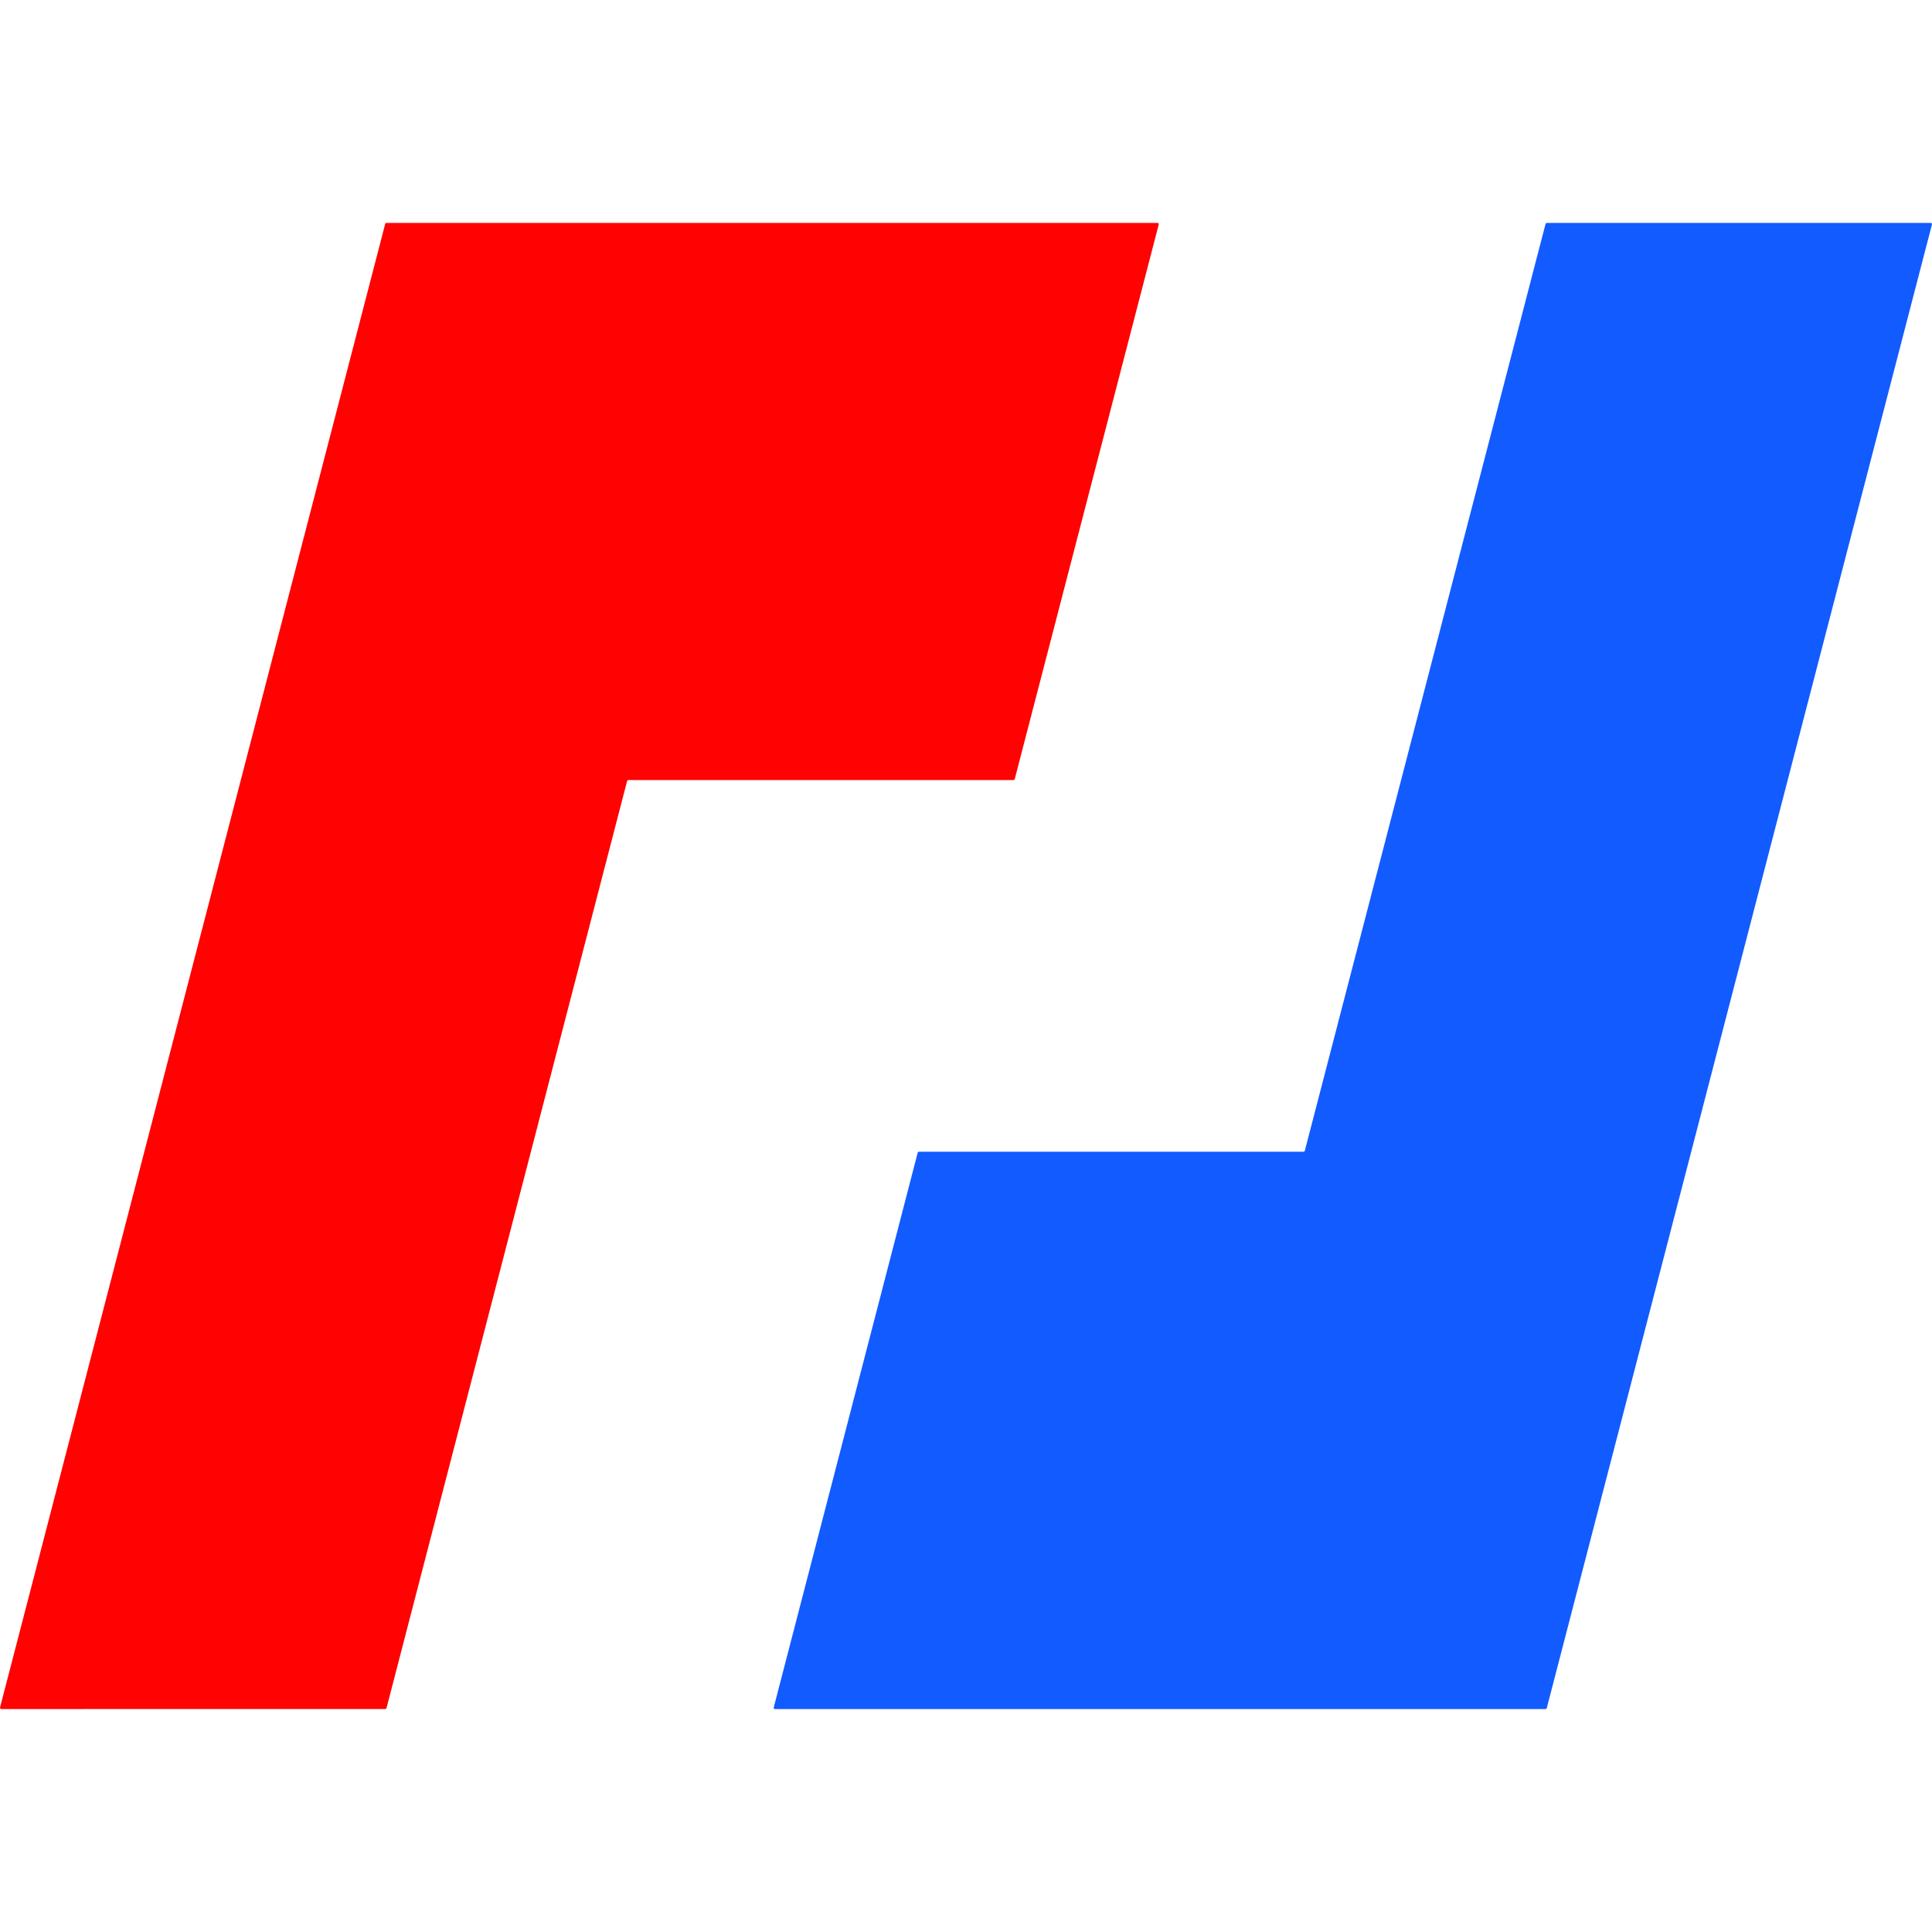 <svg xmlns="http://www.w3.org/2000/svg" width="48" height="48" viewBox="0 0 48 48" fill="none"><g clip-path="url(#clip0_96_6018)"><path d="M15.58 19.405L9.603 42.435C9.599 42.45 9.586 42.46 9.57 42.46L0.034 42.461C0.012 42.461 -0.005 42.442 0.001 42.421L9.57 5.563C9.574 5.548 9.588 5.538 9.603 5.538H28.755C28.777 5.538 28.794 5.558 28.788 5.578L25.211 19.355C25.207 19.37 25.193 19.38 25.178 19.38H15.614C15.598 19.38 15.584 19.39 15.58 19.405Z" fill="#FF0201"></path><path d="M32.418 28.589L38.399 5.562C38.402 5.548 38.415 5.538 38.431 5.538H47.967C47.989 5.538 48.005 5.558 47.999 5.577L38.429 42.437C38.426 42.451 38.412 42.461 38.397 42.461H19.255C19.233 42.461 19.217 42.441 19.223 42.422L22.8 28.638C22.803 28.624 22.817 28.614 22.832 28.614H32.385C32.401 28.614 32.415 28.603 32.418 28.589Z" fill="#125BFF"></path></g><defs><clipPath id="clip0_96_6018"><rect width="48" height="48" fill="white"></rect></clipPath></defs></svg>